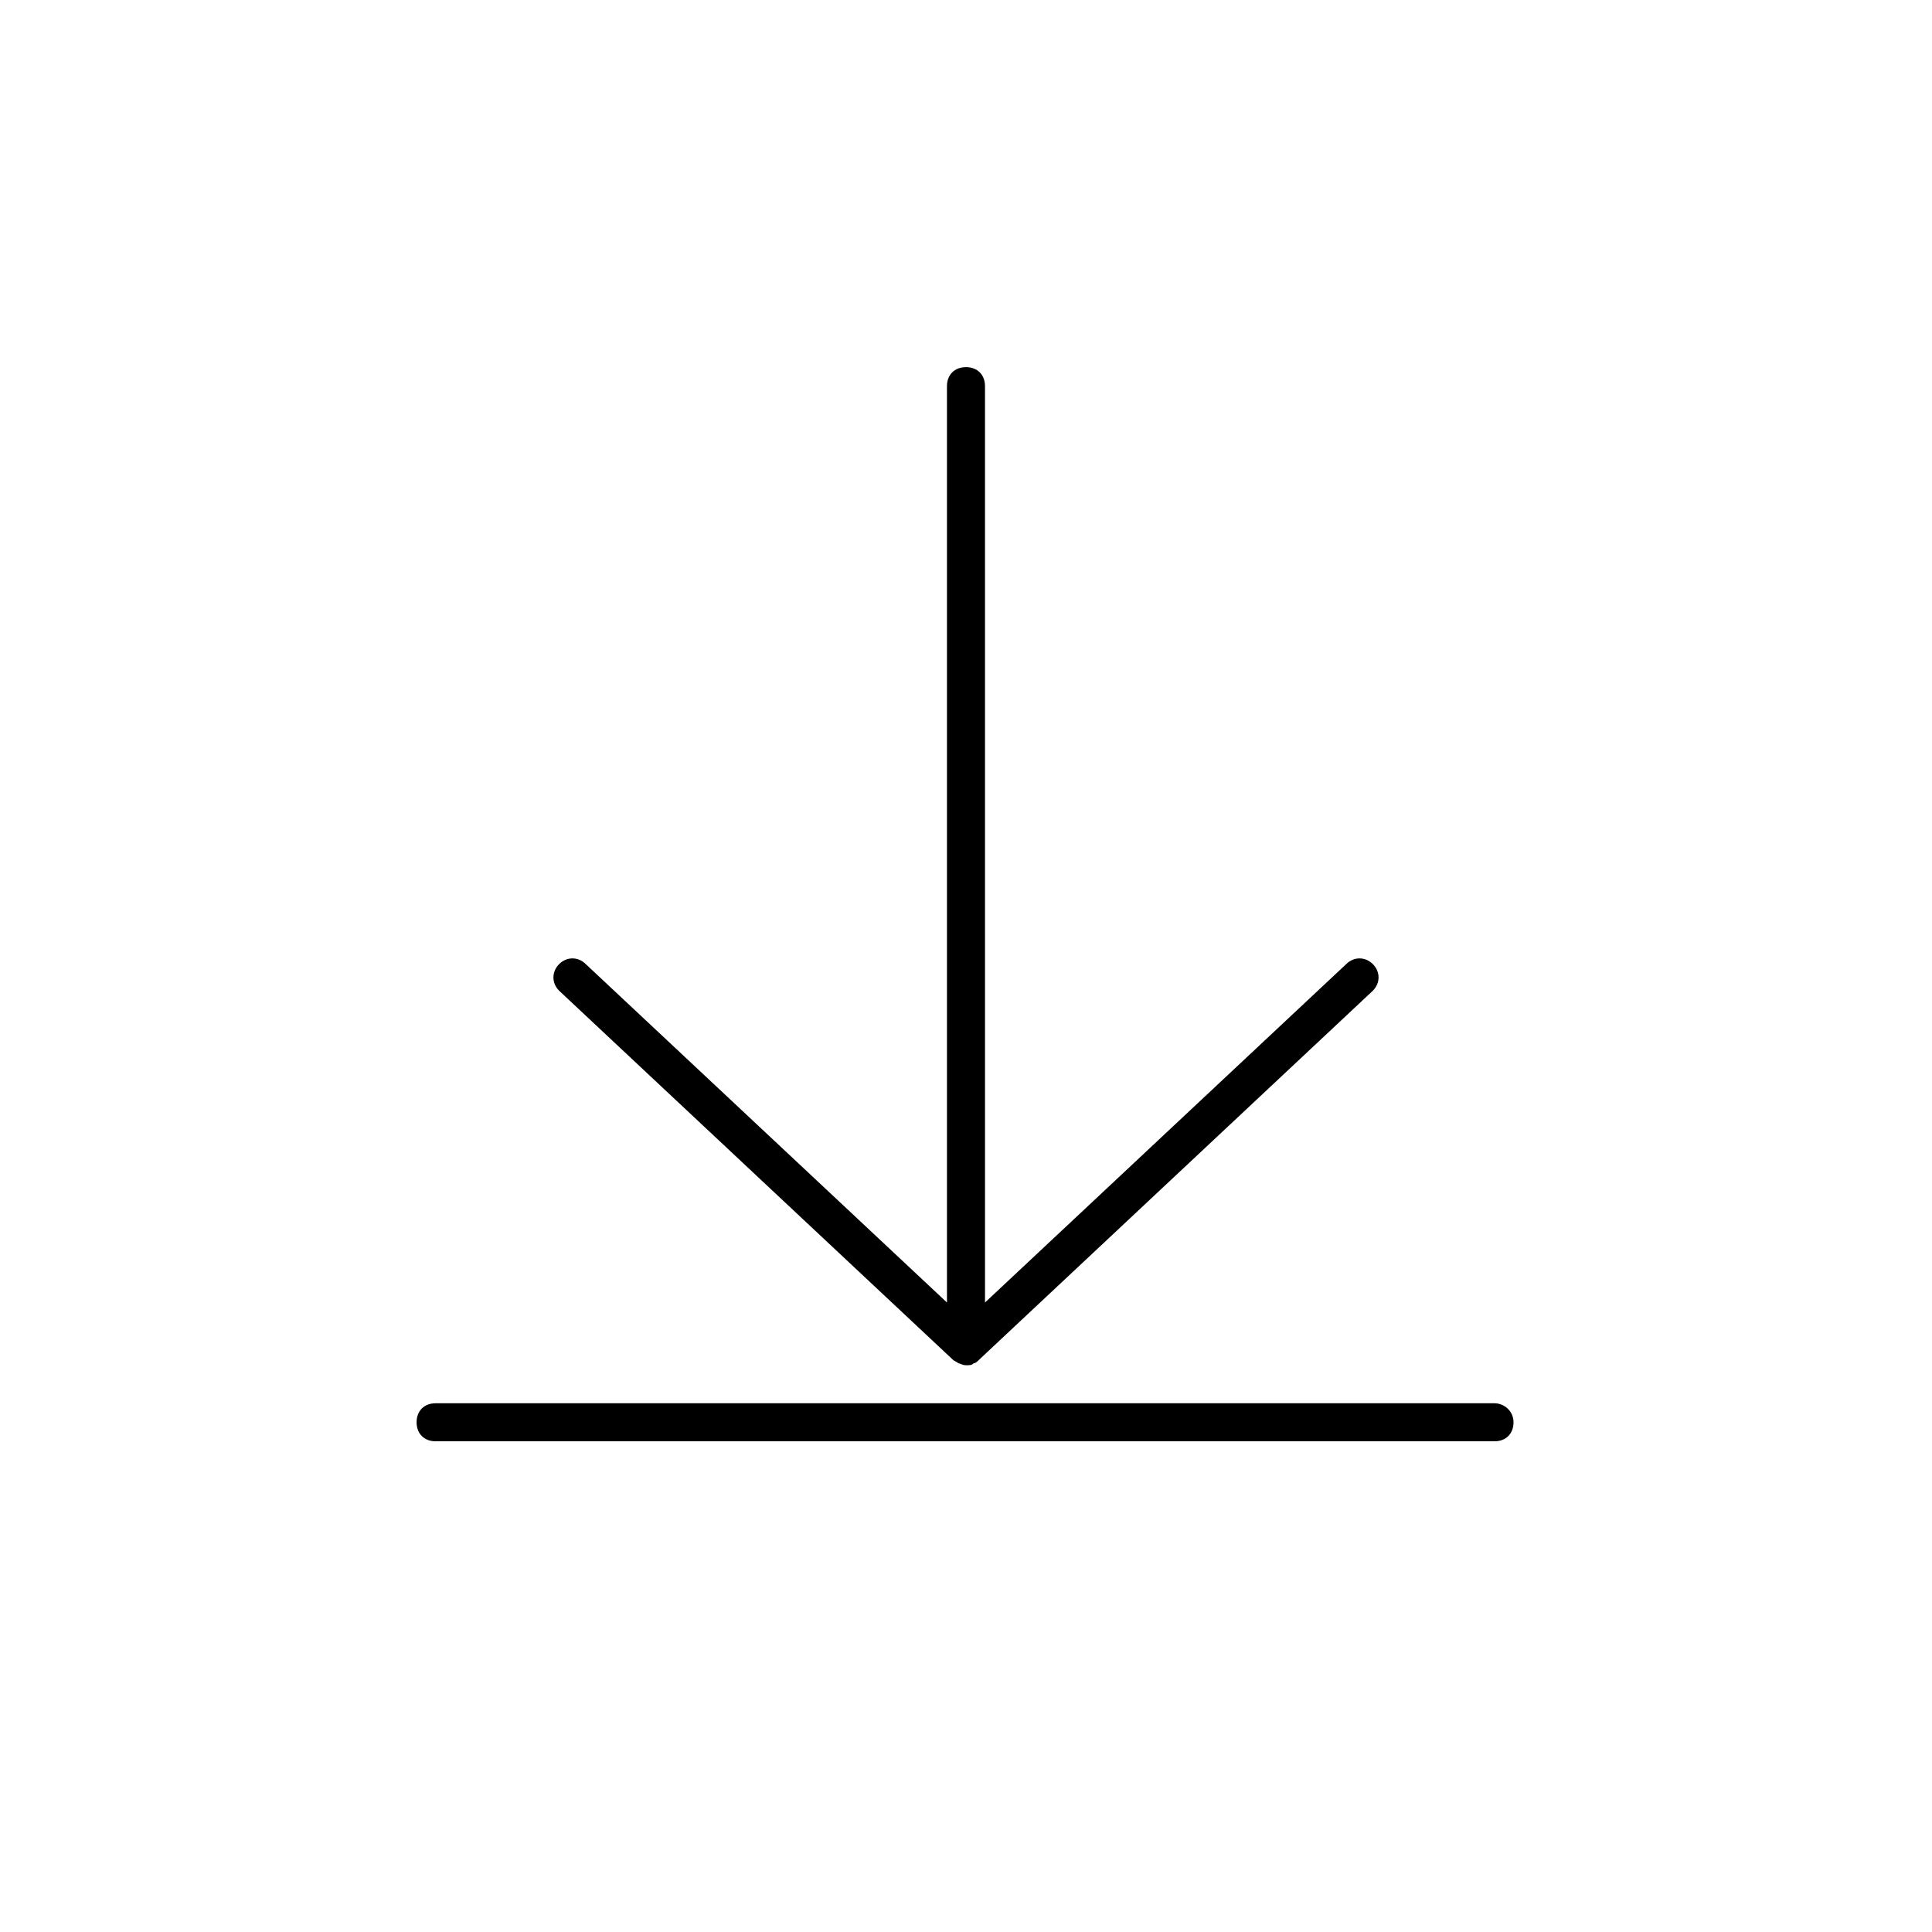 <?xml version="1.0" encoding="UTF-8"?>
<!-- Uploaded to: ICON Repo, www.svgrepo.com, Generator: ICON Repo Mixer Tools -->
<svg fill="#000000" width="800px" height="800px" version="1.1" viewBox="144 144 512 512" xmlns="http://www.w3.org/2000/svg">
 <g>
  <path d="m396.47 504.29c0.504 0.504 1.008 0.504 1.512 1.008 0.504 0 1.008 0.504 2.016 0.504s1.512 0 2.016-0.504c0.504 0 1.008-0.504 1.512-1.008l104.29-97.738c2.016-2.016 2.016-5.039 0-7.055-2.016-2.016-5.039-2.016-7.055 0l-95.723 89.68-0.004-242.84c0-3.023-2.016-5.039-5.039-5.039-3.023 0-5.039 2.016-5.039 5.039v242.84l-95.723-89.68c-2.016-2.016-5.039-2.016-7.055 0-2.016 2.016-2.016 5.039 0 7.055z"/>
  <path d="m540.06 515.88h-280.62c-3.023 0-5.039 2.016-5.039 5.039 0 3.023 2.016 5.039 5.039 5.039h280.62c3.023 0 5.039-2.016 5.039-5.039-0.004-3.023-2.519-5.039-5.039-5.039z"/>
 </g>
</svg>